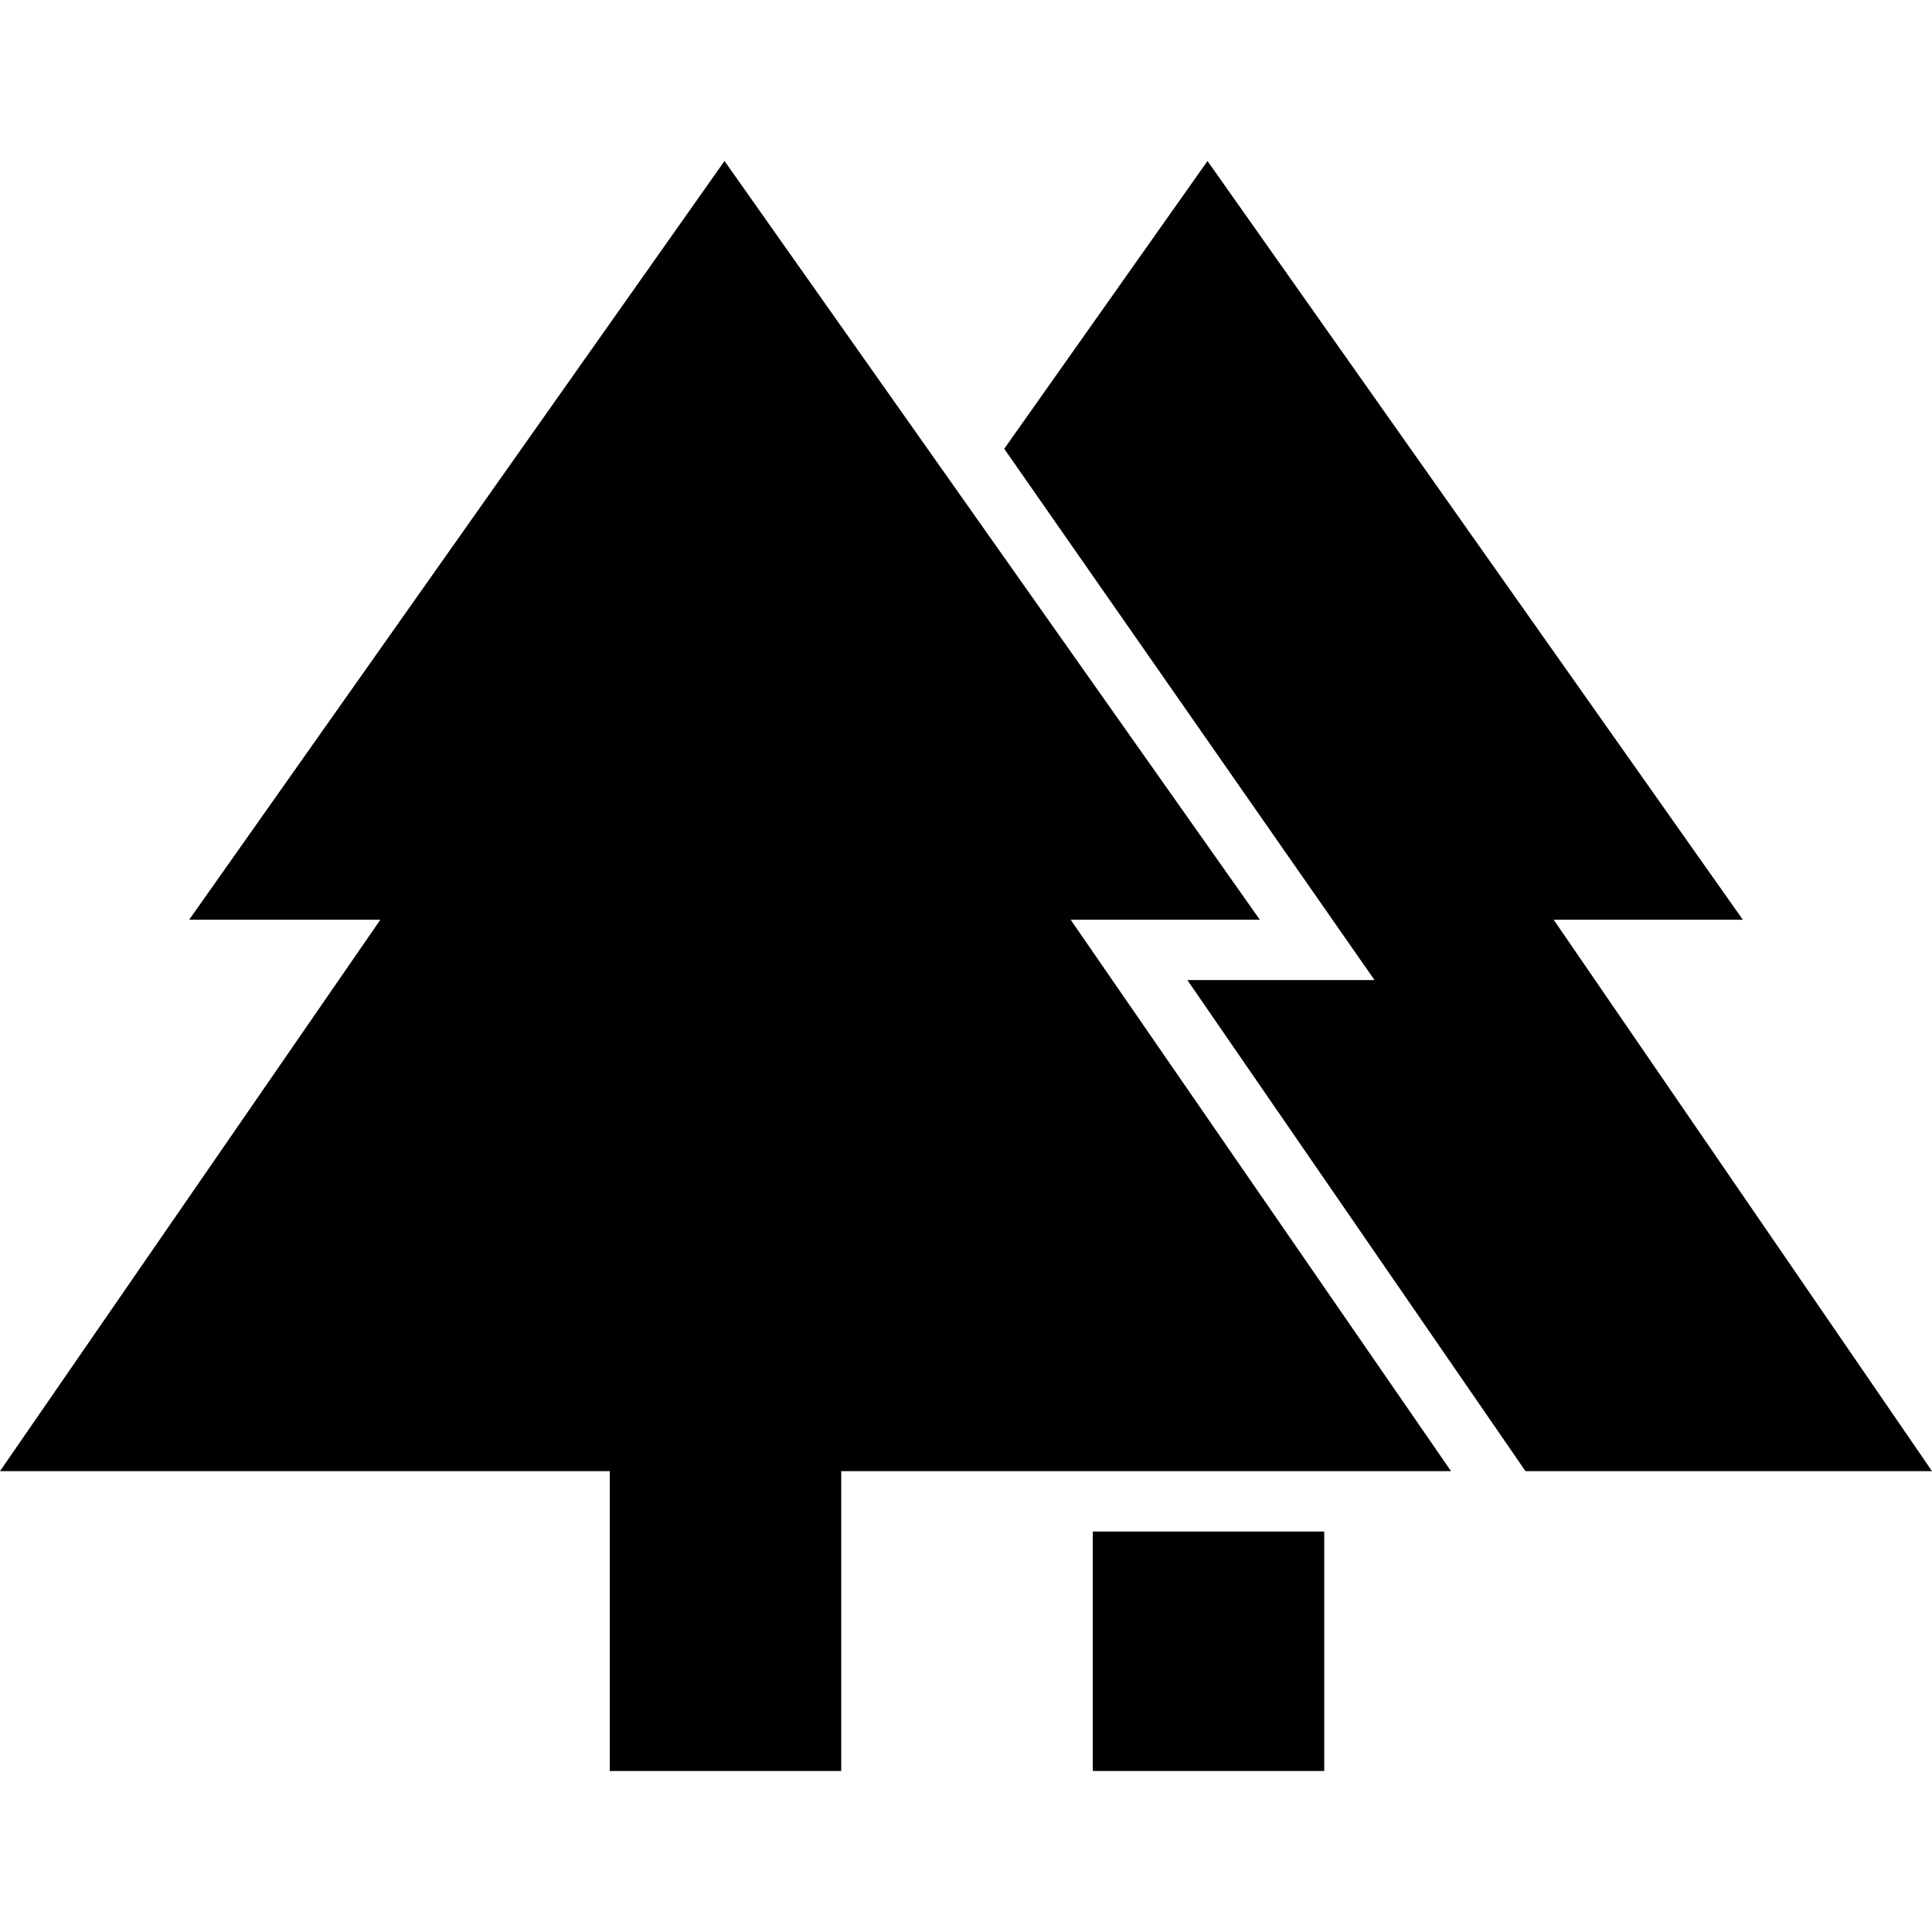 <svg xmlns="http://www.w3.org/2000/svg" width="48" height="48" viewBox="0 -960 960 960"><path d="M543-80v-119h115v119H543Zm-240 0v-149H0l189-274H94l266-377 266 377h-94l189 274H418v149H303Zm455-149L590-473h93L499-737l101-143 266 377h-94l188 274H758Z"/></svg>